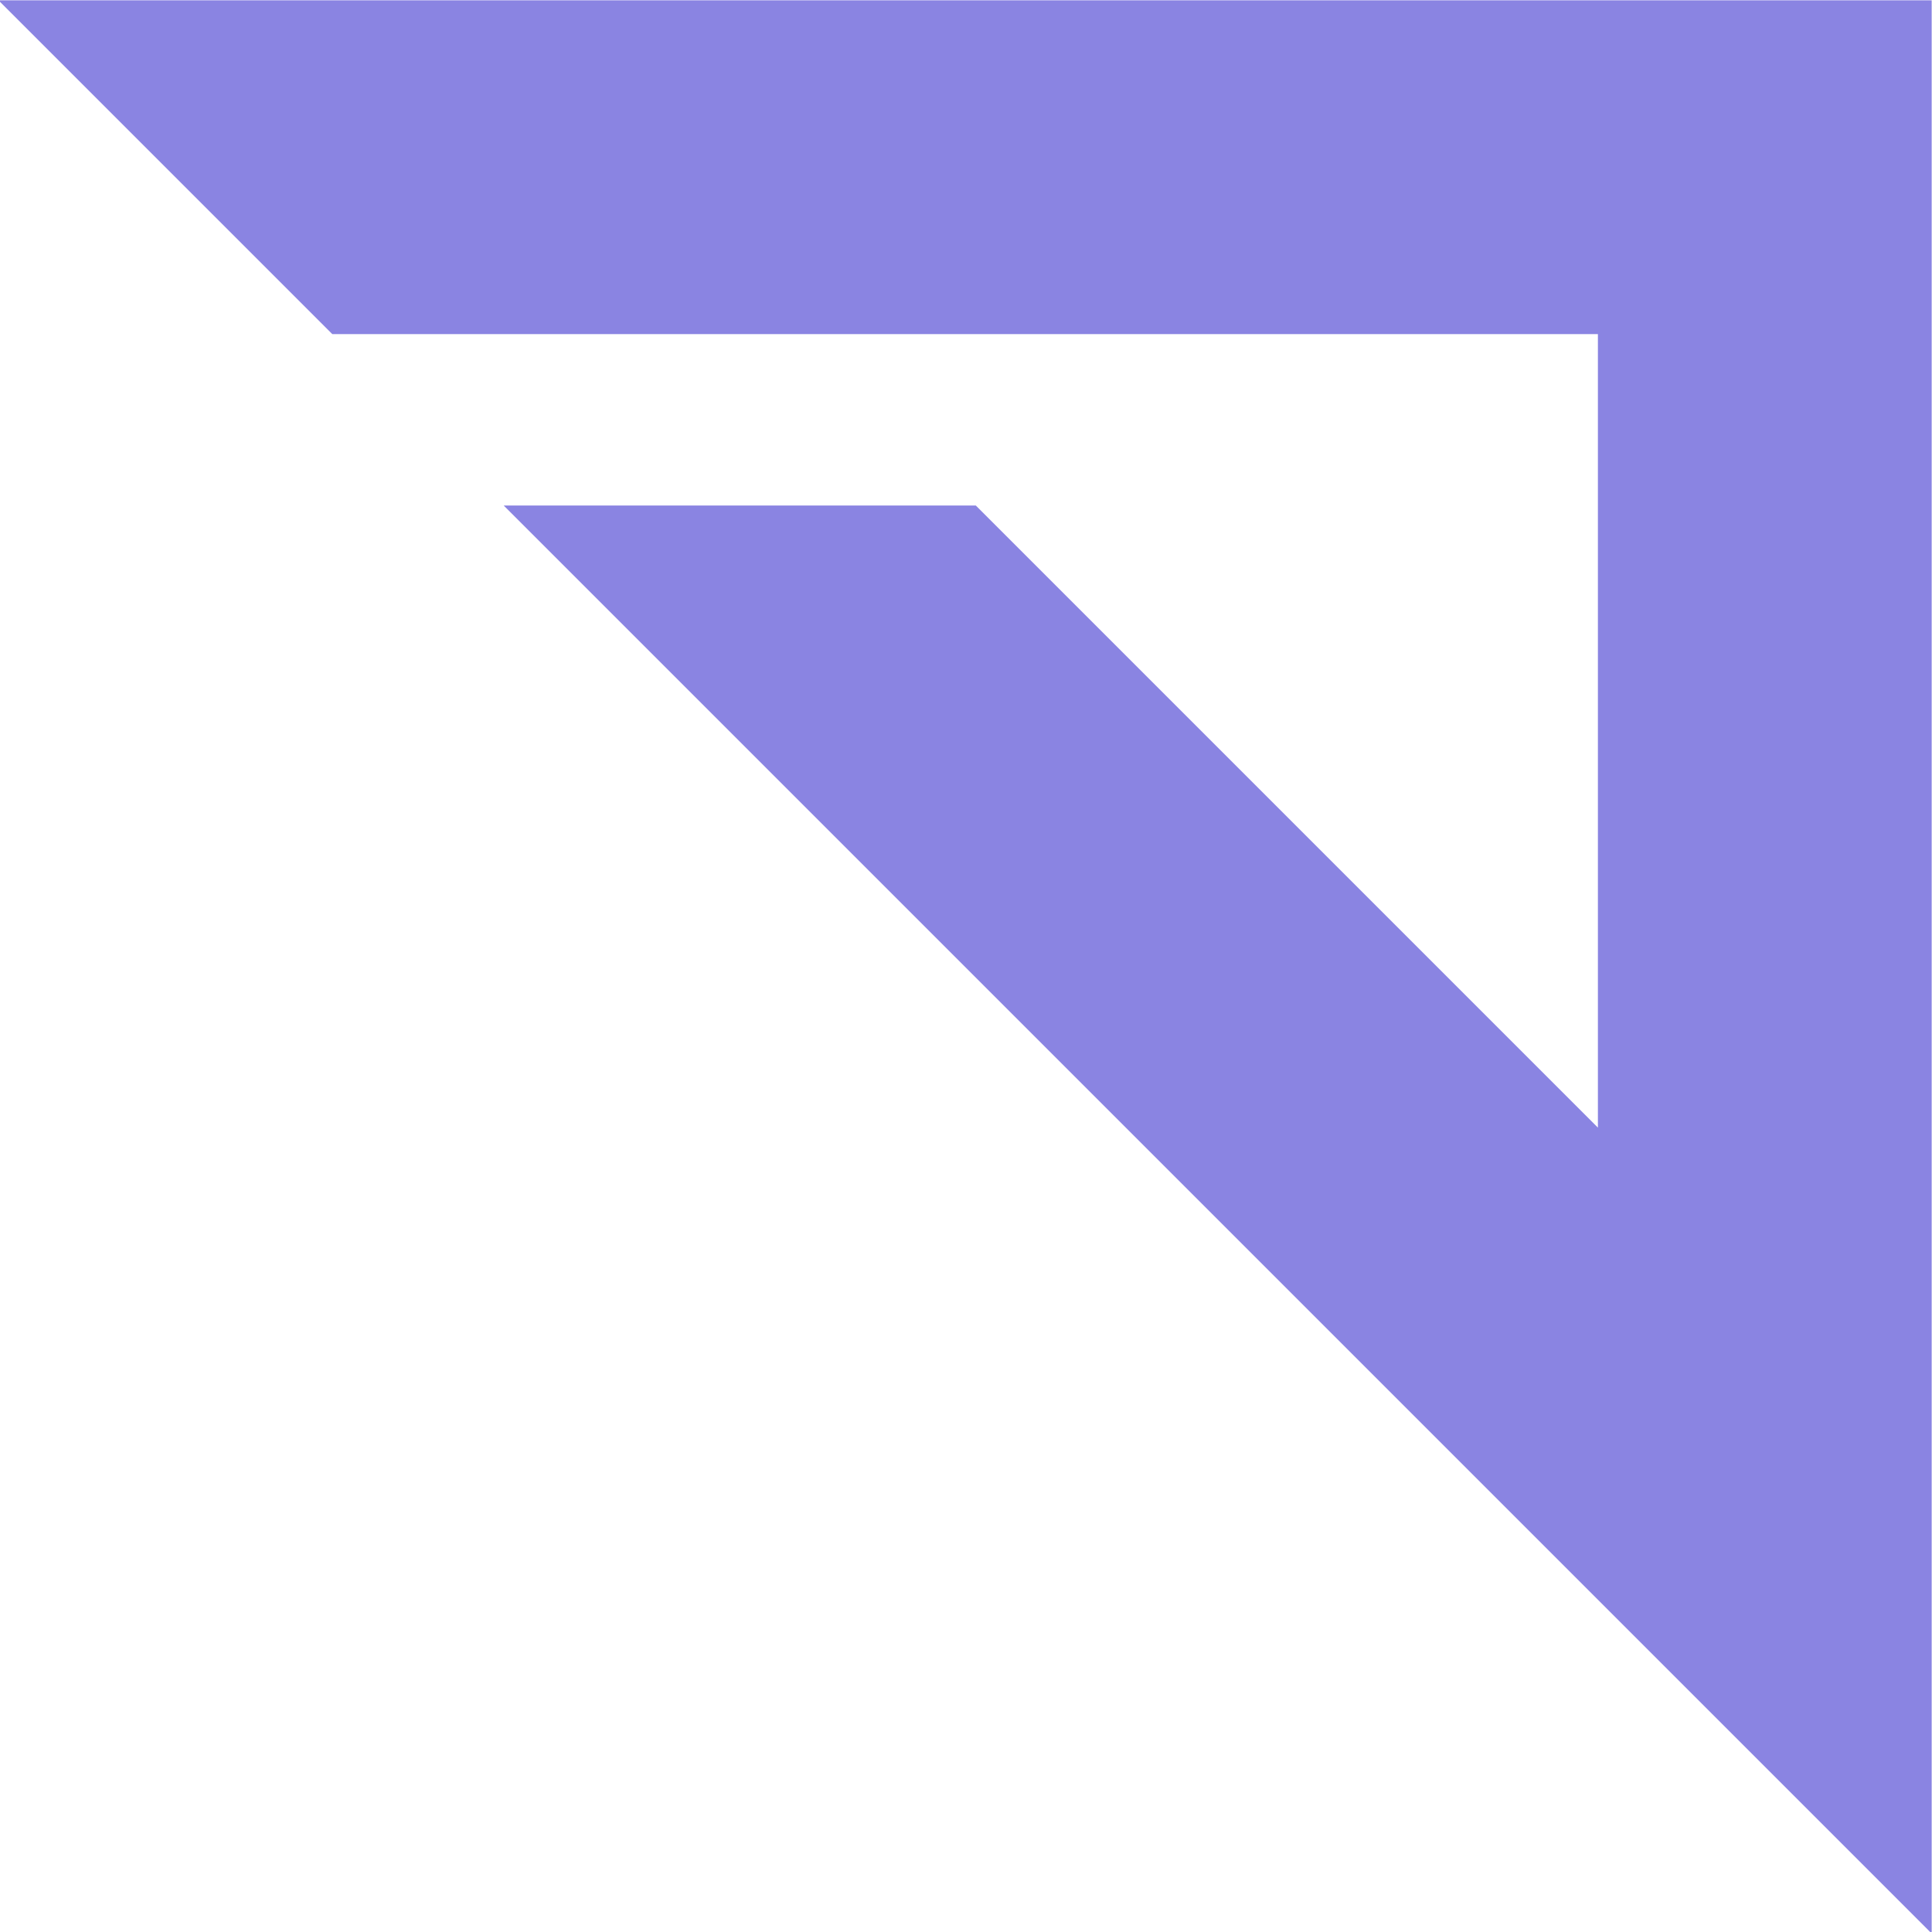 <?xml version="1.0" encoding="UTF-8" standalone="no"?>
<svg xmlns:dc="http://purl.org/dc/elements/1.1/" xmlns:cc="http://creativecommons.org/ns#" xmlns:rdf="http://www.w3.org/1999/02/22-rdf-syntax-ns#" xmlns:svg="http://www.w3.org/2000/svg" xmlns="http://www.w3.org/2000/svg" xmlns:sodipodi="http://sodipodi.sourceforge.net/DTD/sodipodi-0.dtd" xmlns:inkscape="http://www.inkscape.org/namespaces/inkscape" version="1.1" id="Vrstva_1" x="0px" y="0px" viewBox="0 0 36 36" xml:space="preserve" sodipodi:docname="icon-odhad.svg" width="36" height="36" inkscape:version="1.0.1 (3bc2e813f5, 2020-09-07)"><defs id="defs87"></defs>
<style type="text/css" id="style2">
	.st0{fill:#25316D;}
	.st1{fill:#02055A;}
	.st2{fill:#EDEDED;}
	.st3{fill:#222222;}
	.st4{fill:#FFFFFF;}
	.st5{fill:#242F9B;}
	.st6{fill:#051367;}
	.st7{fill:#BF9742;}
	.st8{fill:#EEEEEE;}
	.st9{fill:none;stroke:#000000;stroke-width:5;stroke-miterlimit:10;}
	.st10{fill:none;stroke:#000000;stroke-width:4;stroke-miterlimit:10;}
	.st11{fill:none;stroke:#000000;stroke-width:0.25;stroke-miterlimit:10;}
	.st12{fill:none;}
	.st13{fill:none;stroke:#000000;stroke-width:10;stroke-miterlimit:10;}
	.st14{fill:none;stroke:#000000;stroke-miterlimit:10;}
	.st15{fill:none;stroke:#000000;stroke-width:9;stroke-miterlimit:10;}
	.st16{fill:none;stroke:#000000;stroke-width:20;stroke-miterlimit:10;}
	.st17{fill:#82B545;}
	.st18{fill:#000EBF;}
	.st19{clip-path:url(#SVGID_00000094596191513651928190000011009900314718182802_);}
	.st20{clip-path:url(#SVGID_00000066515209844638257330000005396174014465017225_);}
	.st21{fill:none;stroke:#000000;stroke-width:50;stroke-miterlimit:10;}
	.st22{fill:#003F00;}
	.st23{fill:none;stroke:#FFFFFF;stroke-miterlimit:10;}
	.st24{fill:none;stroke:#5AFFFF;stroke-miterlimit:10;}
	.st25{fill:none;stroke:#02055A;stroke-width:4;stroke-miterlimit:10;}
	.st26{fill:none;stroke:#02055A;stroke-miterlimit:10;}
	.st27{fill:#FF00E1;}
</style>

<g id="g82" transform="matrix(0,0.121,-0.121,0,45.674,-9.674)">
	
	
	<g id="g80" style="fill:#8a84e2;fill-opacity:1">
		<polygon class="st4" points="80,377.7 80,80 377.7,80 157.8,299.9 157.8,227.2 253.6,131.4 131.4,131.4 131.4,326.3 " id="polygon78" style="fill:#8a84e2;fill-opacity:1"></polygon>
	</g>
</g>
</svg>
